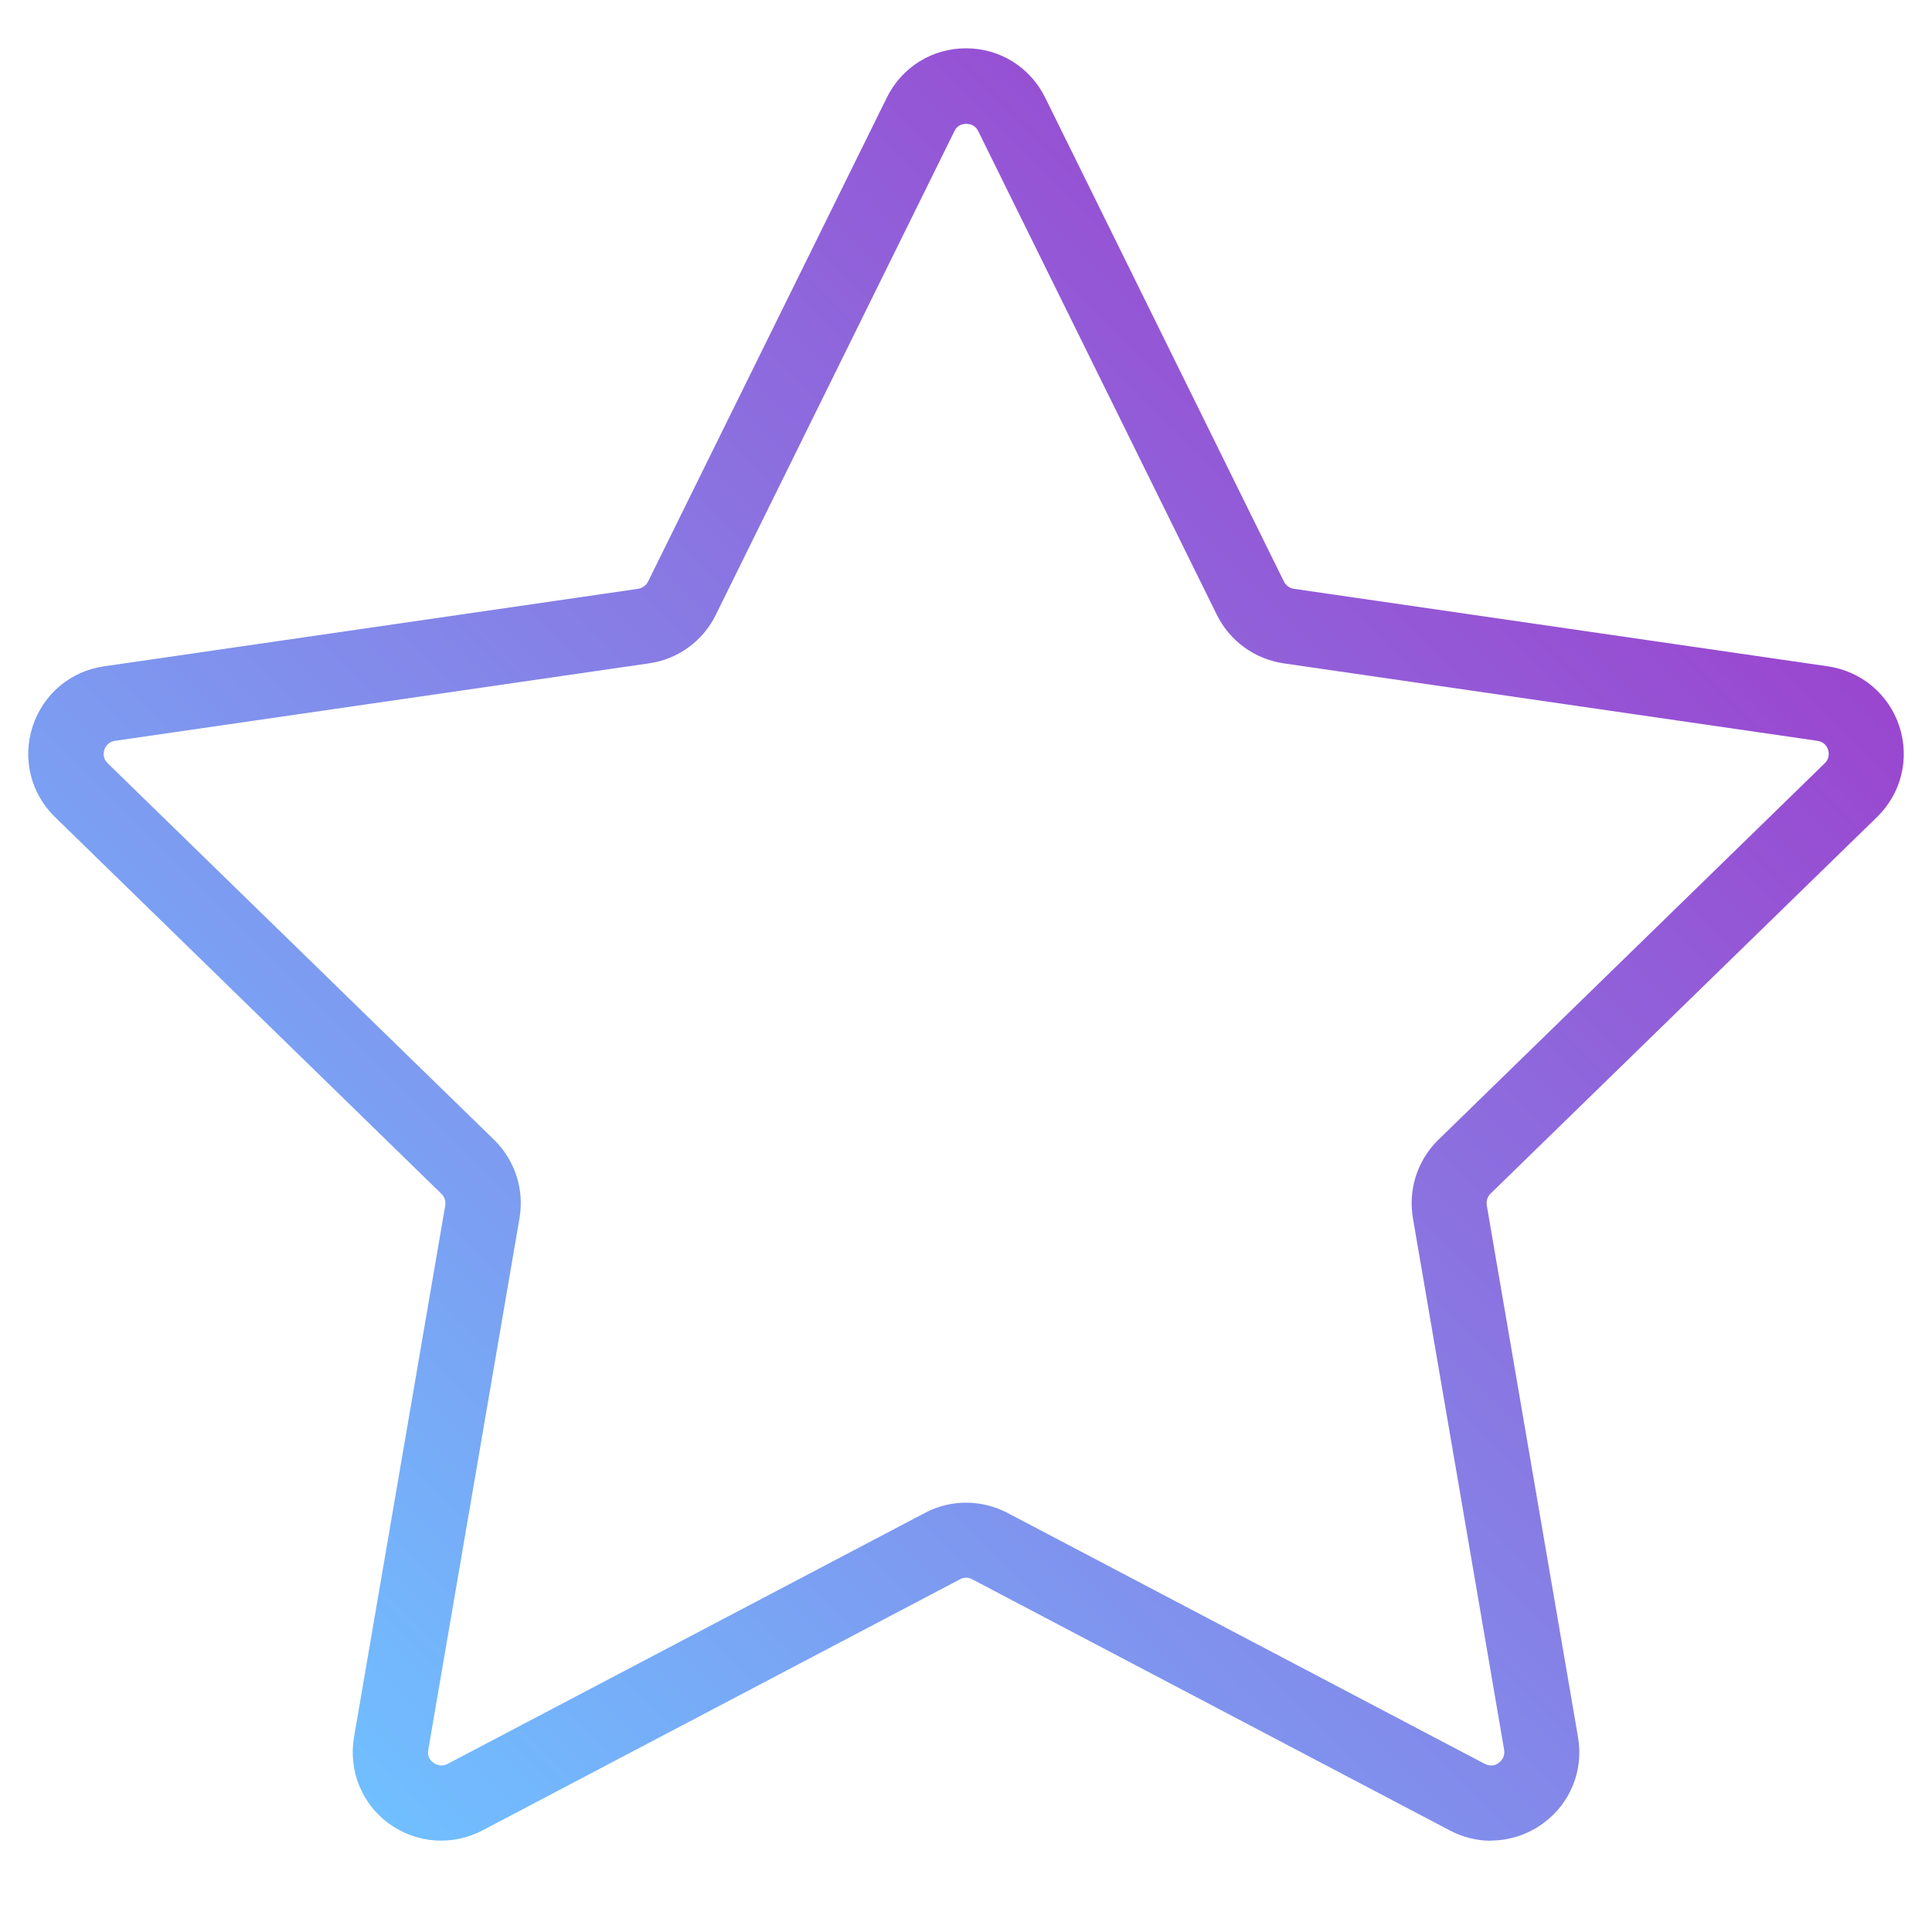 <?xml version="1.0" encoding="UTF-8"?>
<svg id="Layer_1" xmlns="http://www.w3.org/2000/svg" xmlns:xlink="http://www.w3.org/1999/xlink" viewBox="0 0 90 90">
  <defs>
    <style>
      .cls-1 {
        fill: url(#linear-gradient);
      }
    </style>
    <linearGradient id="linear-gradient" x1="14.45" y1="81.36" x2="75.55" y2="20.27" gradientUnits="userSpaceOnUse">
      <stop offset="0" stop-color="#70bfff"/>
      <stop offset="1" stop-color="#9a46cf"/>
    </linearGradient>
  </defs>
  <path class="cls-1" d="M69.46,85.75c-.65,0-1.31-.16-1.92-.48l-22.25-11.7c-.18-.1-.4-.1-.57,0l-22.25,11.7c-1.4.73-3.06.61-4.34-.31-1.28-.93-1.9-2.47-1.64-4.03l4.25-24.77c.03-.2-.03-.41-.18-.55L2.56,38.06c-1.13-1.1-1.53-2.72-1.04-4.22.49-1.5,1.76-2.58,3.33-2.8l24.87-3.61c.2-.03.38-.16.47-.34l11.12-22.54c.7-1.42,2.11-2.3,3.69-2.3s2.99.88,3.69,2.3l11.12,22.54c.09.18.26.31.47.34l24.87,3.61c1.56.23,2.84,1.3,3.33,2.8.49,1.5.09,3.12-1.04,4.22l-18,17.54c-.15.14-.21.35-.18.55l4.25,24.77c.27,1.56-.36,3.1-1.64,4.03-.72.52-1.57.79-2.42.79ZM45,70c.66,0,1.32.16,1.92.47l22.25,11.7c.3.15.54.04.65-.05s.3-.27.25-.6l-4.25-24.77c-.23-1.34.21-2.7,1.18-3.65l18-17.54c.24-.23.2-.5.16-.63-.04-.14-.17-.37-.5-.42l-24.87-3.61c-1.34-.2-2.5-1.04-3.1-2.25l-11.12-22.54c-.15-.3-.41-.34-.56-.34s-.41.04-.55.34l-11.12,22.54c-.6,1.22-1.76,2.06-3.1,2.25l-24.88,3.61c-.33.05-.46.29-.5.42-.04.14-.08.4.16.63l18,17.54c.97.95,1.41,2.31,1.18,3.65l-4.25,24.77c-.06.33.13.52.25.6.12.08.35.2.65.05l22.25-11.7c.6-.32,1.26-.47,1.92-.47Z"/>
</svg>